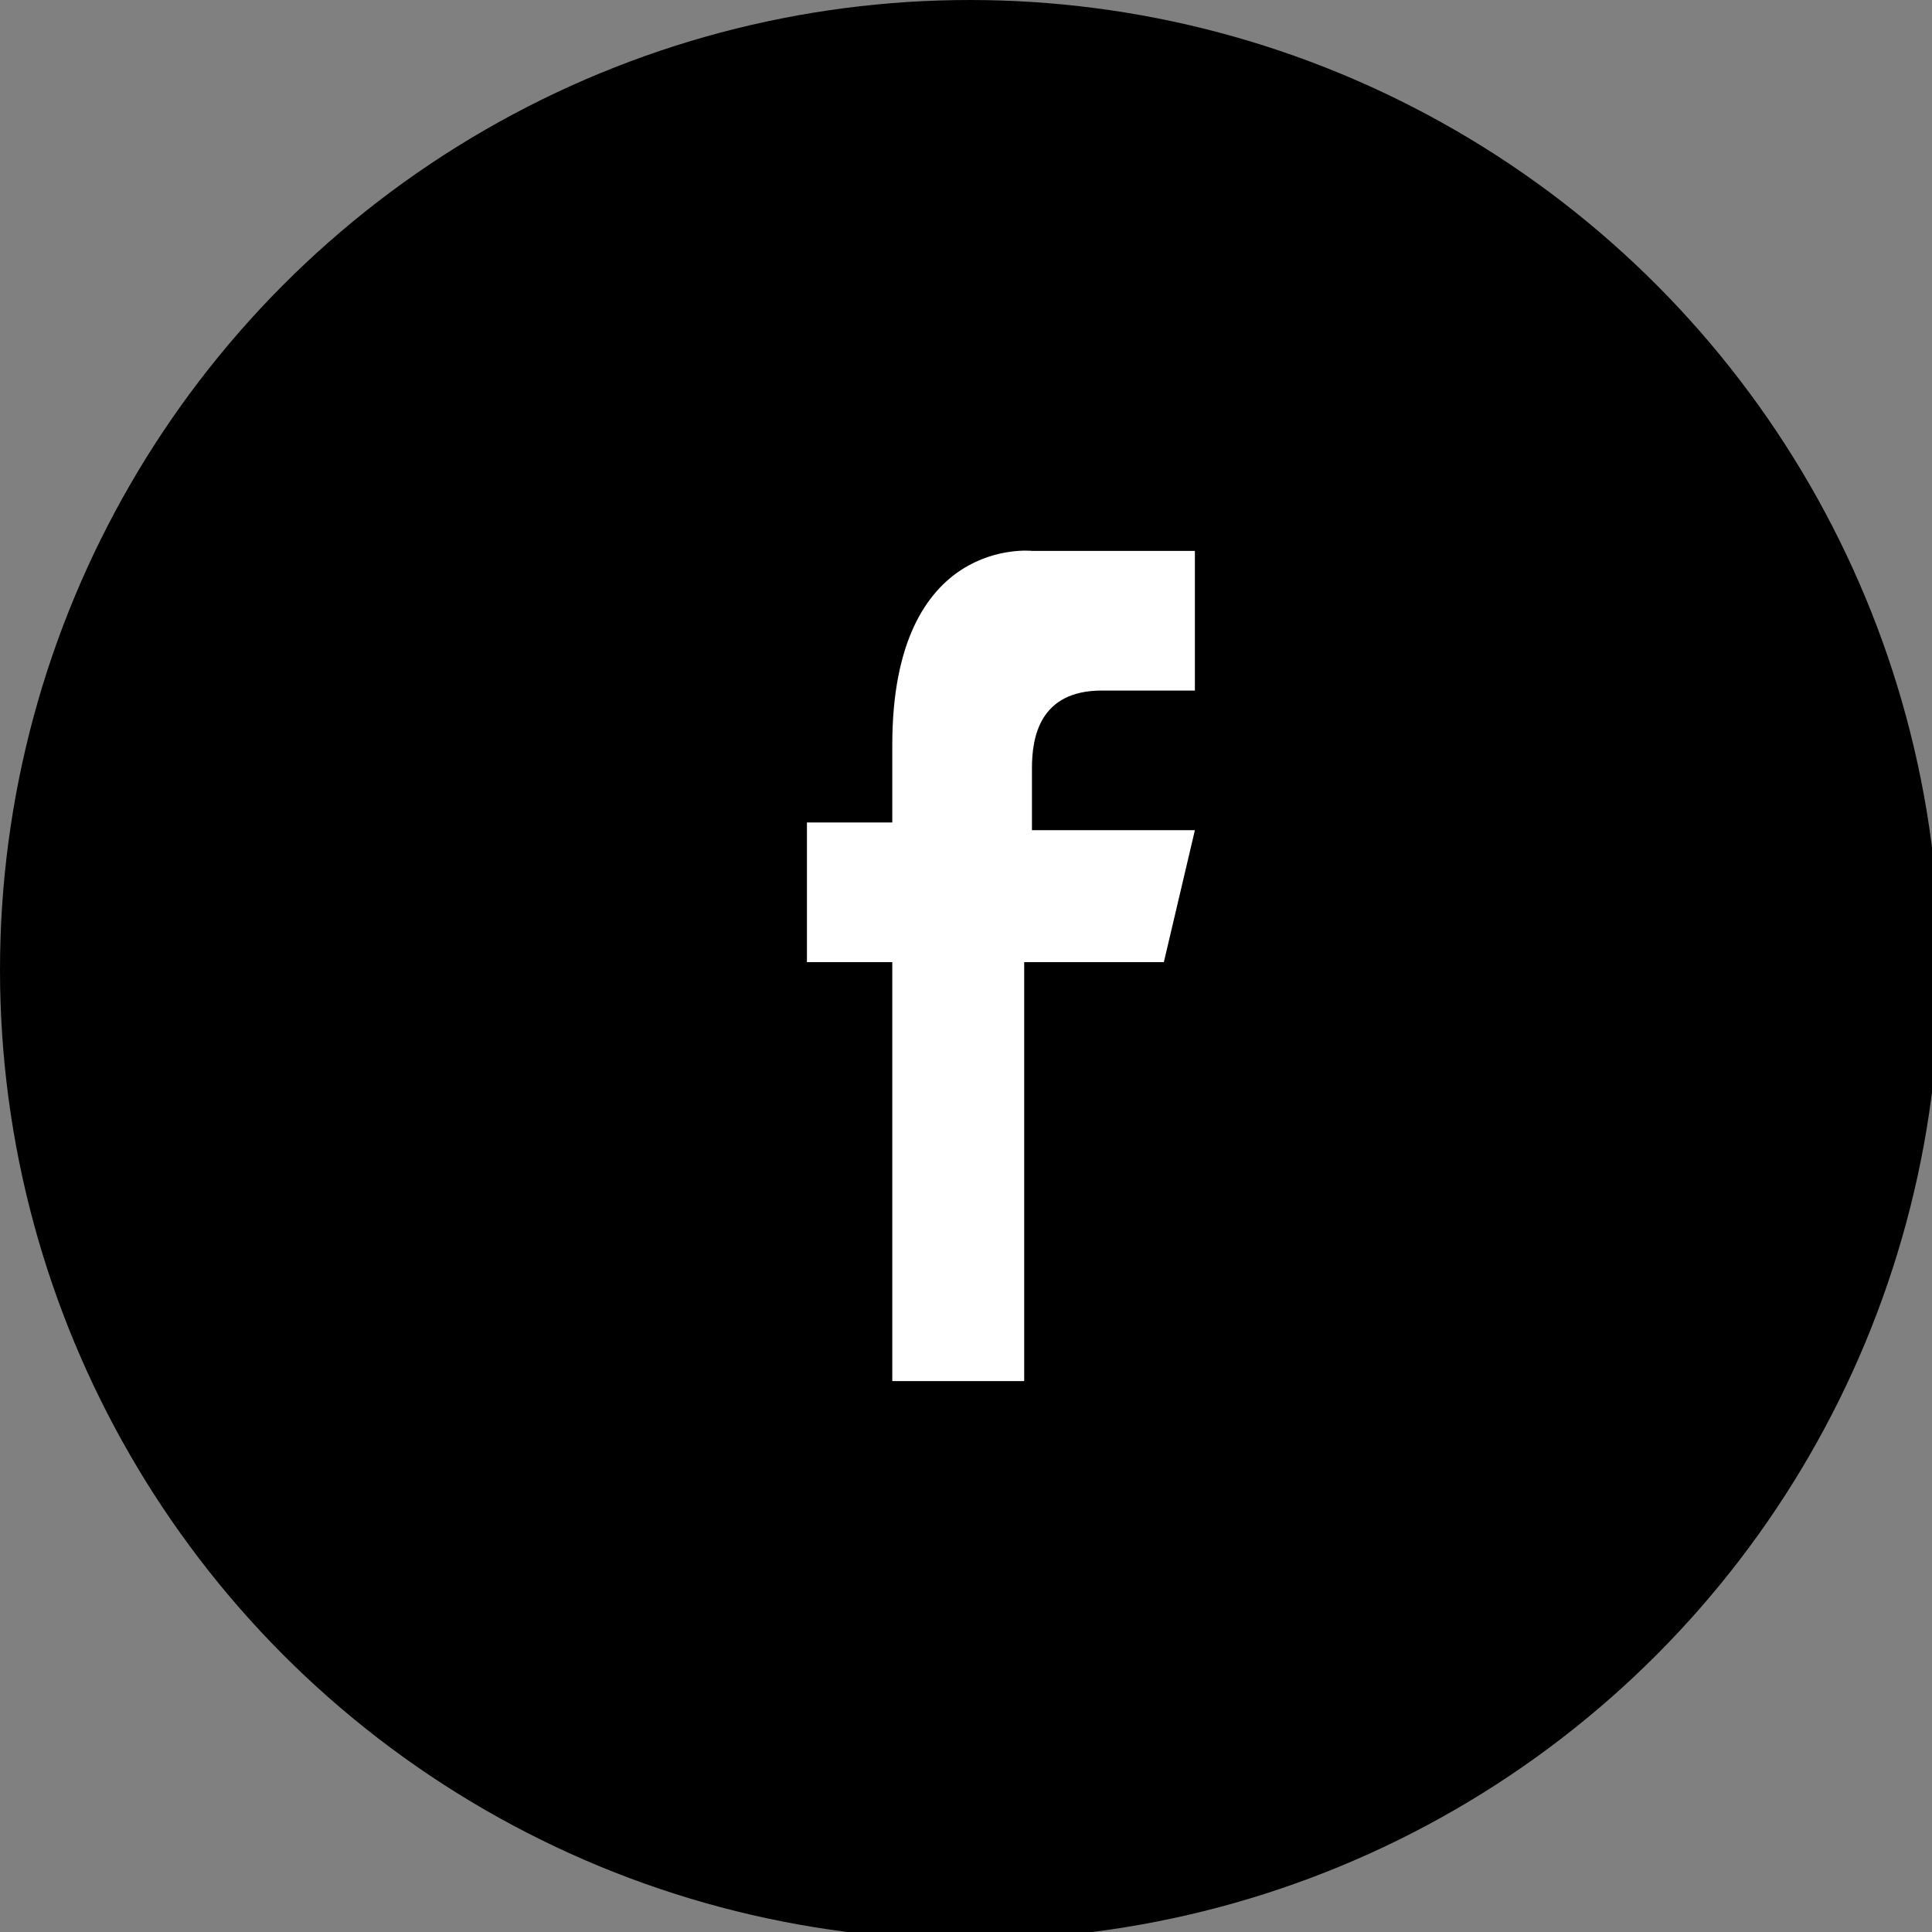 <svg xmlns="http://www.w3.org/2000/svg" viewBox="0 0 24.9 24.9"><rect x="0" y="0" width="24.9" height="24.9" fill="#808080" stroke="none"/><circle cx="12.5" cy="12.5" r="12.5"/><path d="M15.5 8.9h-1.3c-.8 0-.9.6-.9 1v.8h2.1l-.4 1.7h-1.8v5.4h-1.7v-5.4h-1.1v-1.8h1.1v-1c0-2.7 1.8-2.5 1.8-2.5h2.1v1.8z" fill="#fff"/></svg>